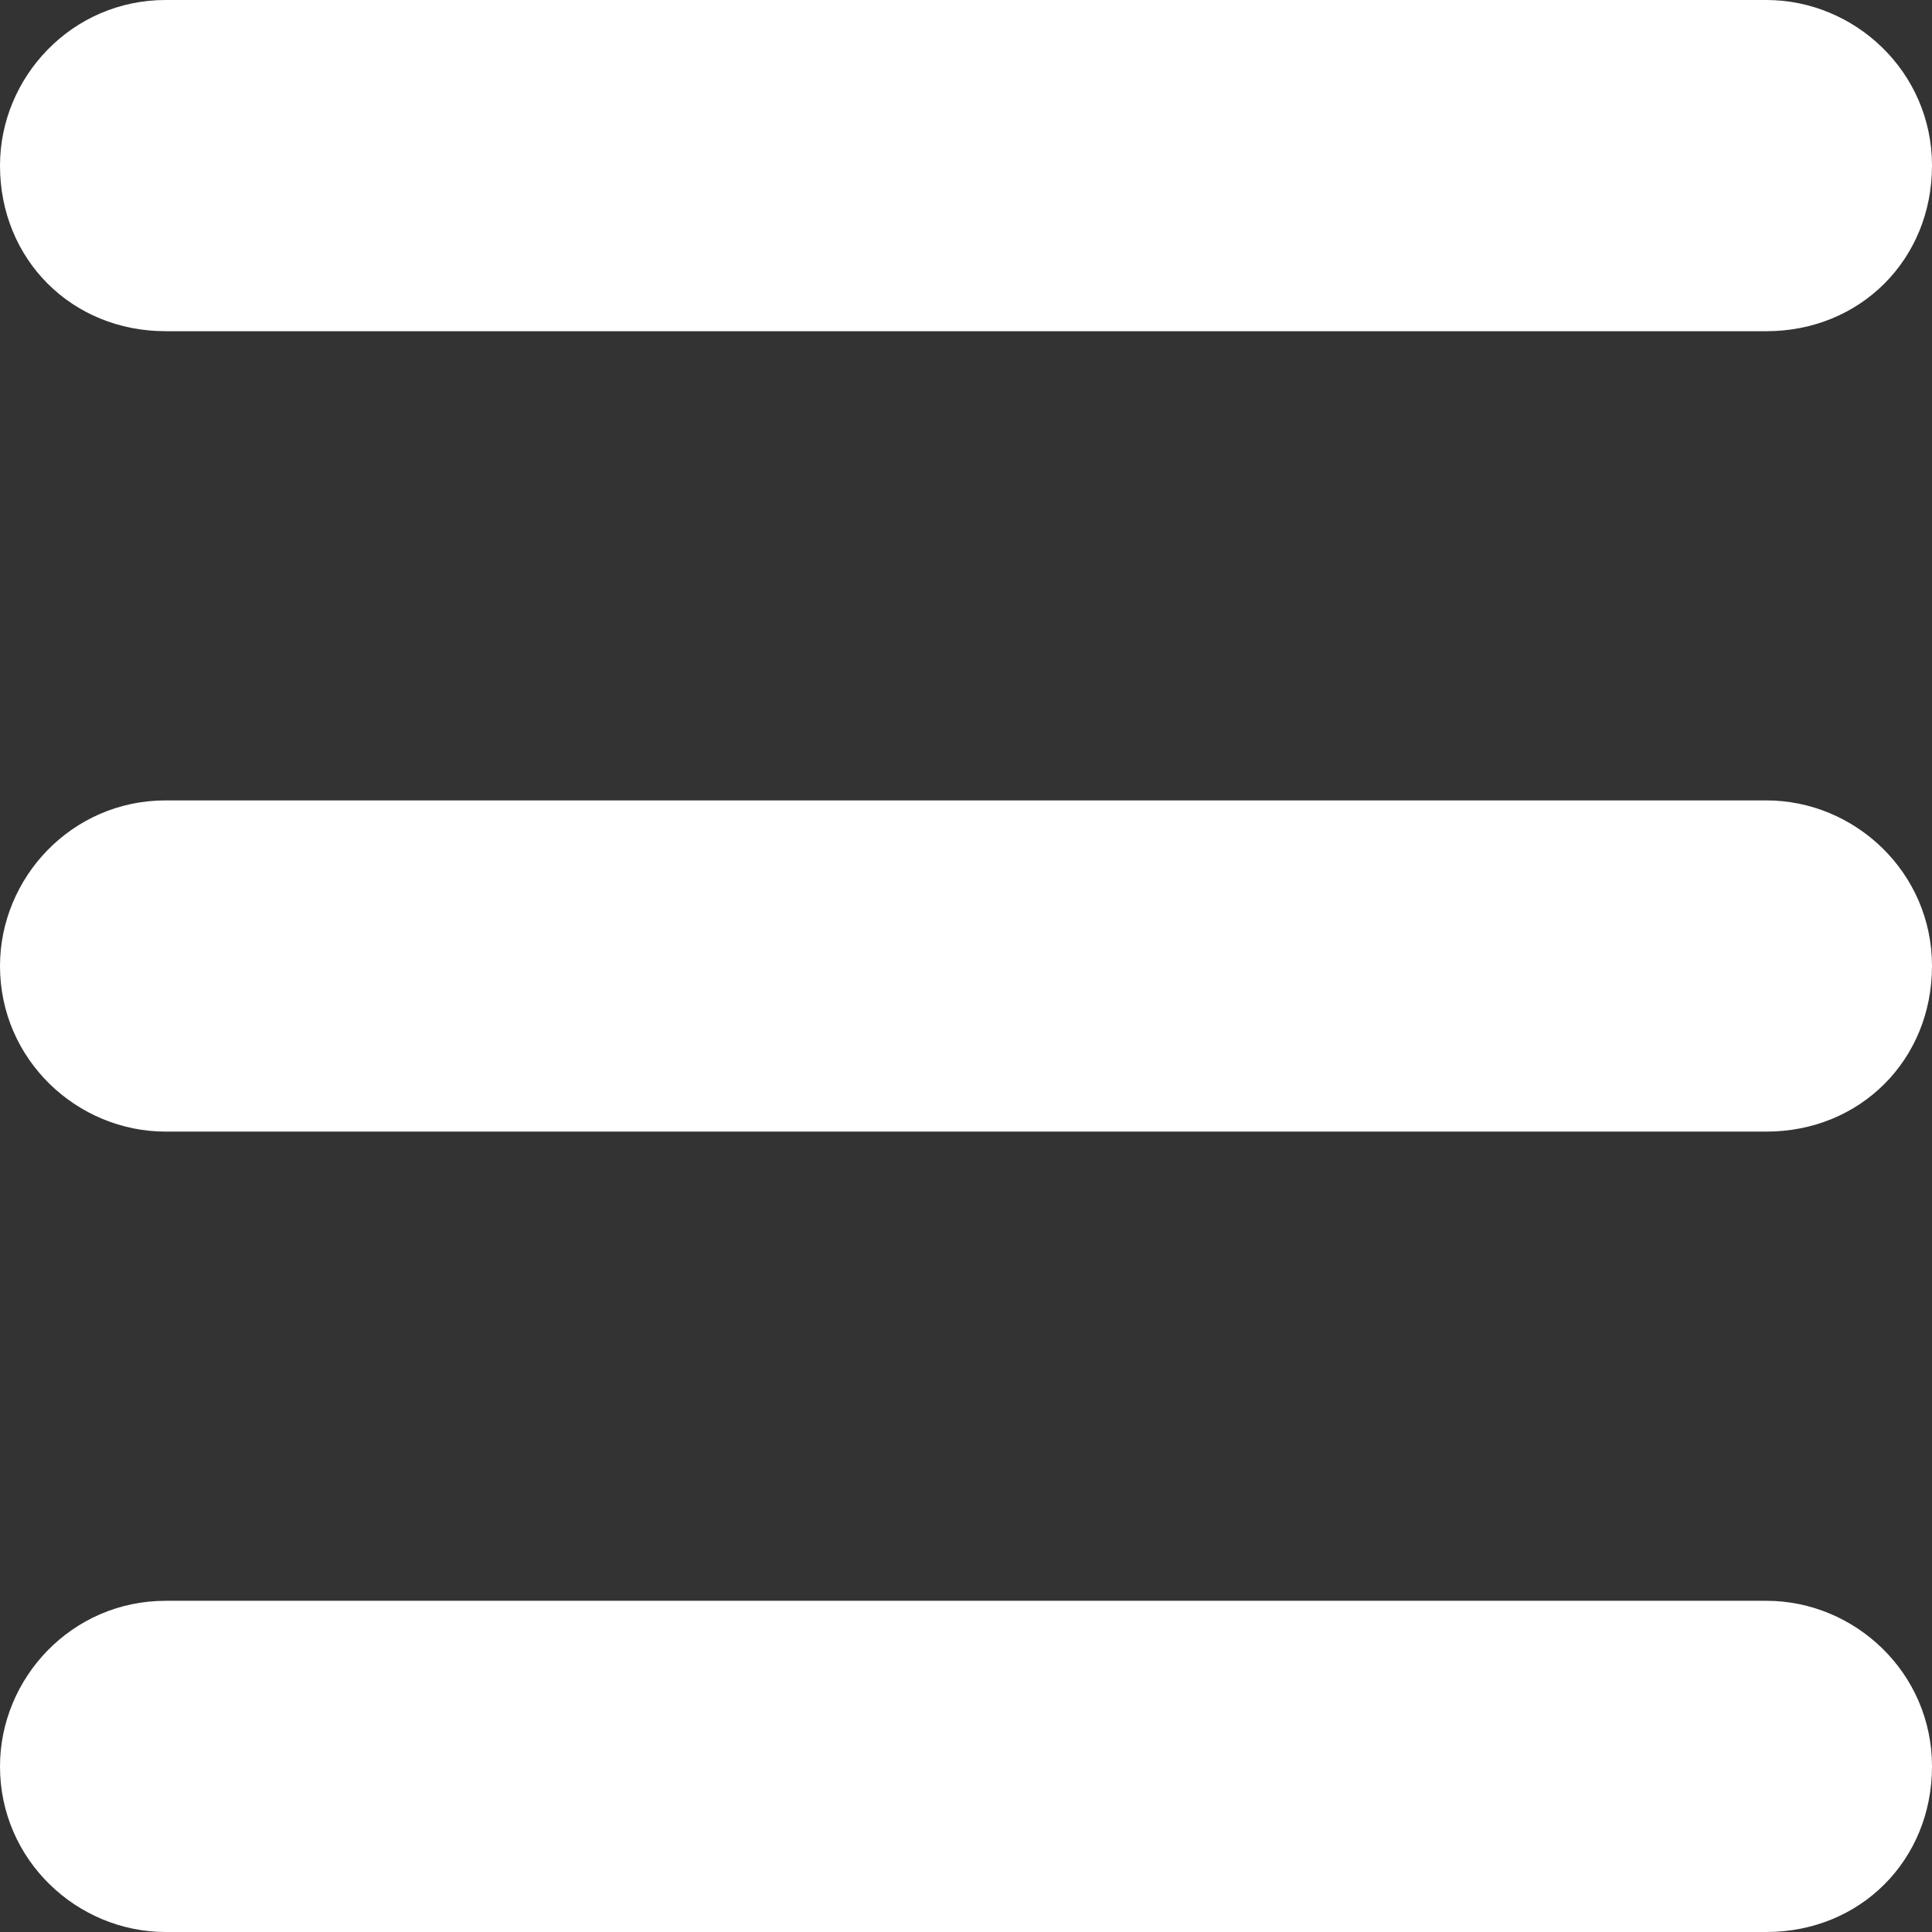 <?xml version="1.0" encoding="utf-8"?>
<!-- Generator: Adobe Illustrator 23.0.3, SVG Export Plug-In . SVG Version: 6.00 Build 0)  -->
<svg version="1.1" id="圖層_1" xmlns="http://www.w3.org/2000/svg" xmlns:xlink="http://www.w3.org/1999/xlink" x="0px" y="0px"
	 viewBox="0 0 35 35" style="enable-background:new 0 0 35 35;" xml:space="preserve">
<rect x="0" y="0" width="35" height="35" fill="#333333" stroke="none"/>
<style type="text/css">
	.st0{fill:#FFFFFF;}
</style>
<path class="st0" d="M32,6H3C1.3,6,0,4.7,0,3l0,0c0-1.6,1.3-3,3-3h29c1.6,0,3,1.3,3,3l0,0C35,4.7,33.7,6,32,6z"/>
<path class="st0" d="M32,35H3c-1.6,0-3-1.3-3-3l0,0c0-1.6,1.3-3,3-3h29c1.6,0,3,1.3,3,3l0,0C35,33.7,33.7,35,32,35z"/>
<path class="st0" d="M32,20.5H3c-1.6,0-3-1.3-3-3l0,0c0-1.6,1.3-3,3-3h29c1.6,0,3,1.3,3,3l0,0C35,19.2,33.7,20.5,32,20.5z"/>
</svg>
